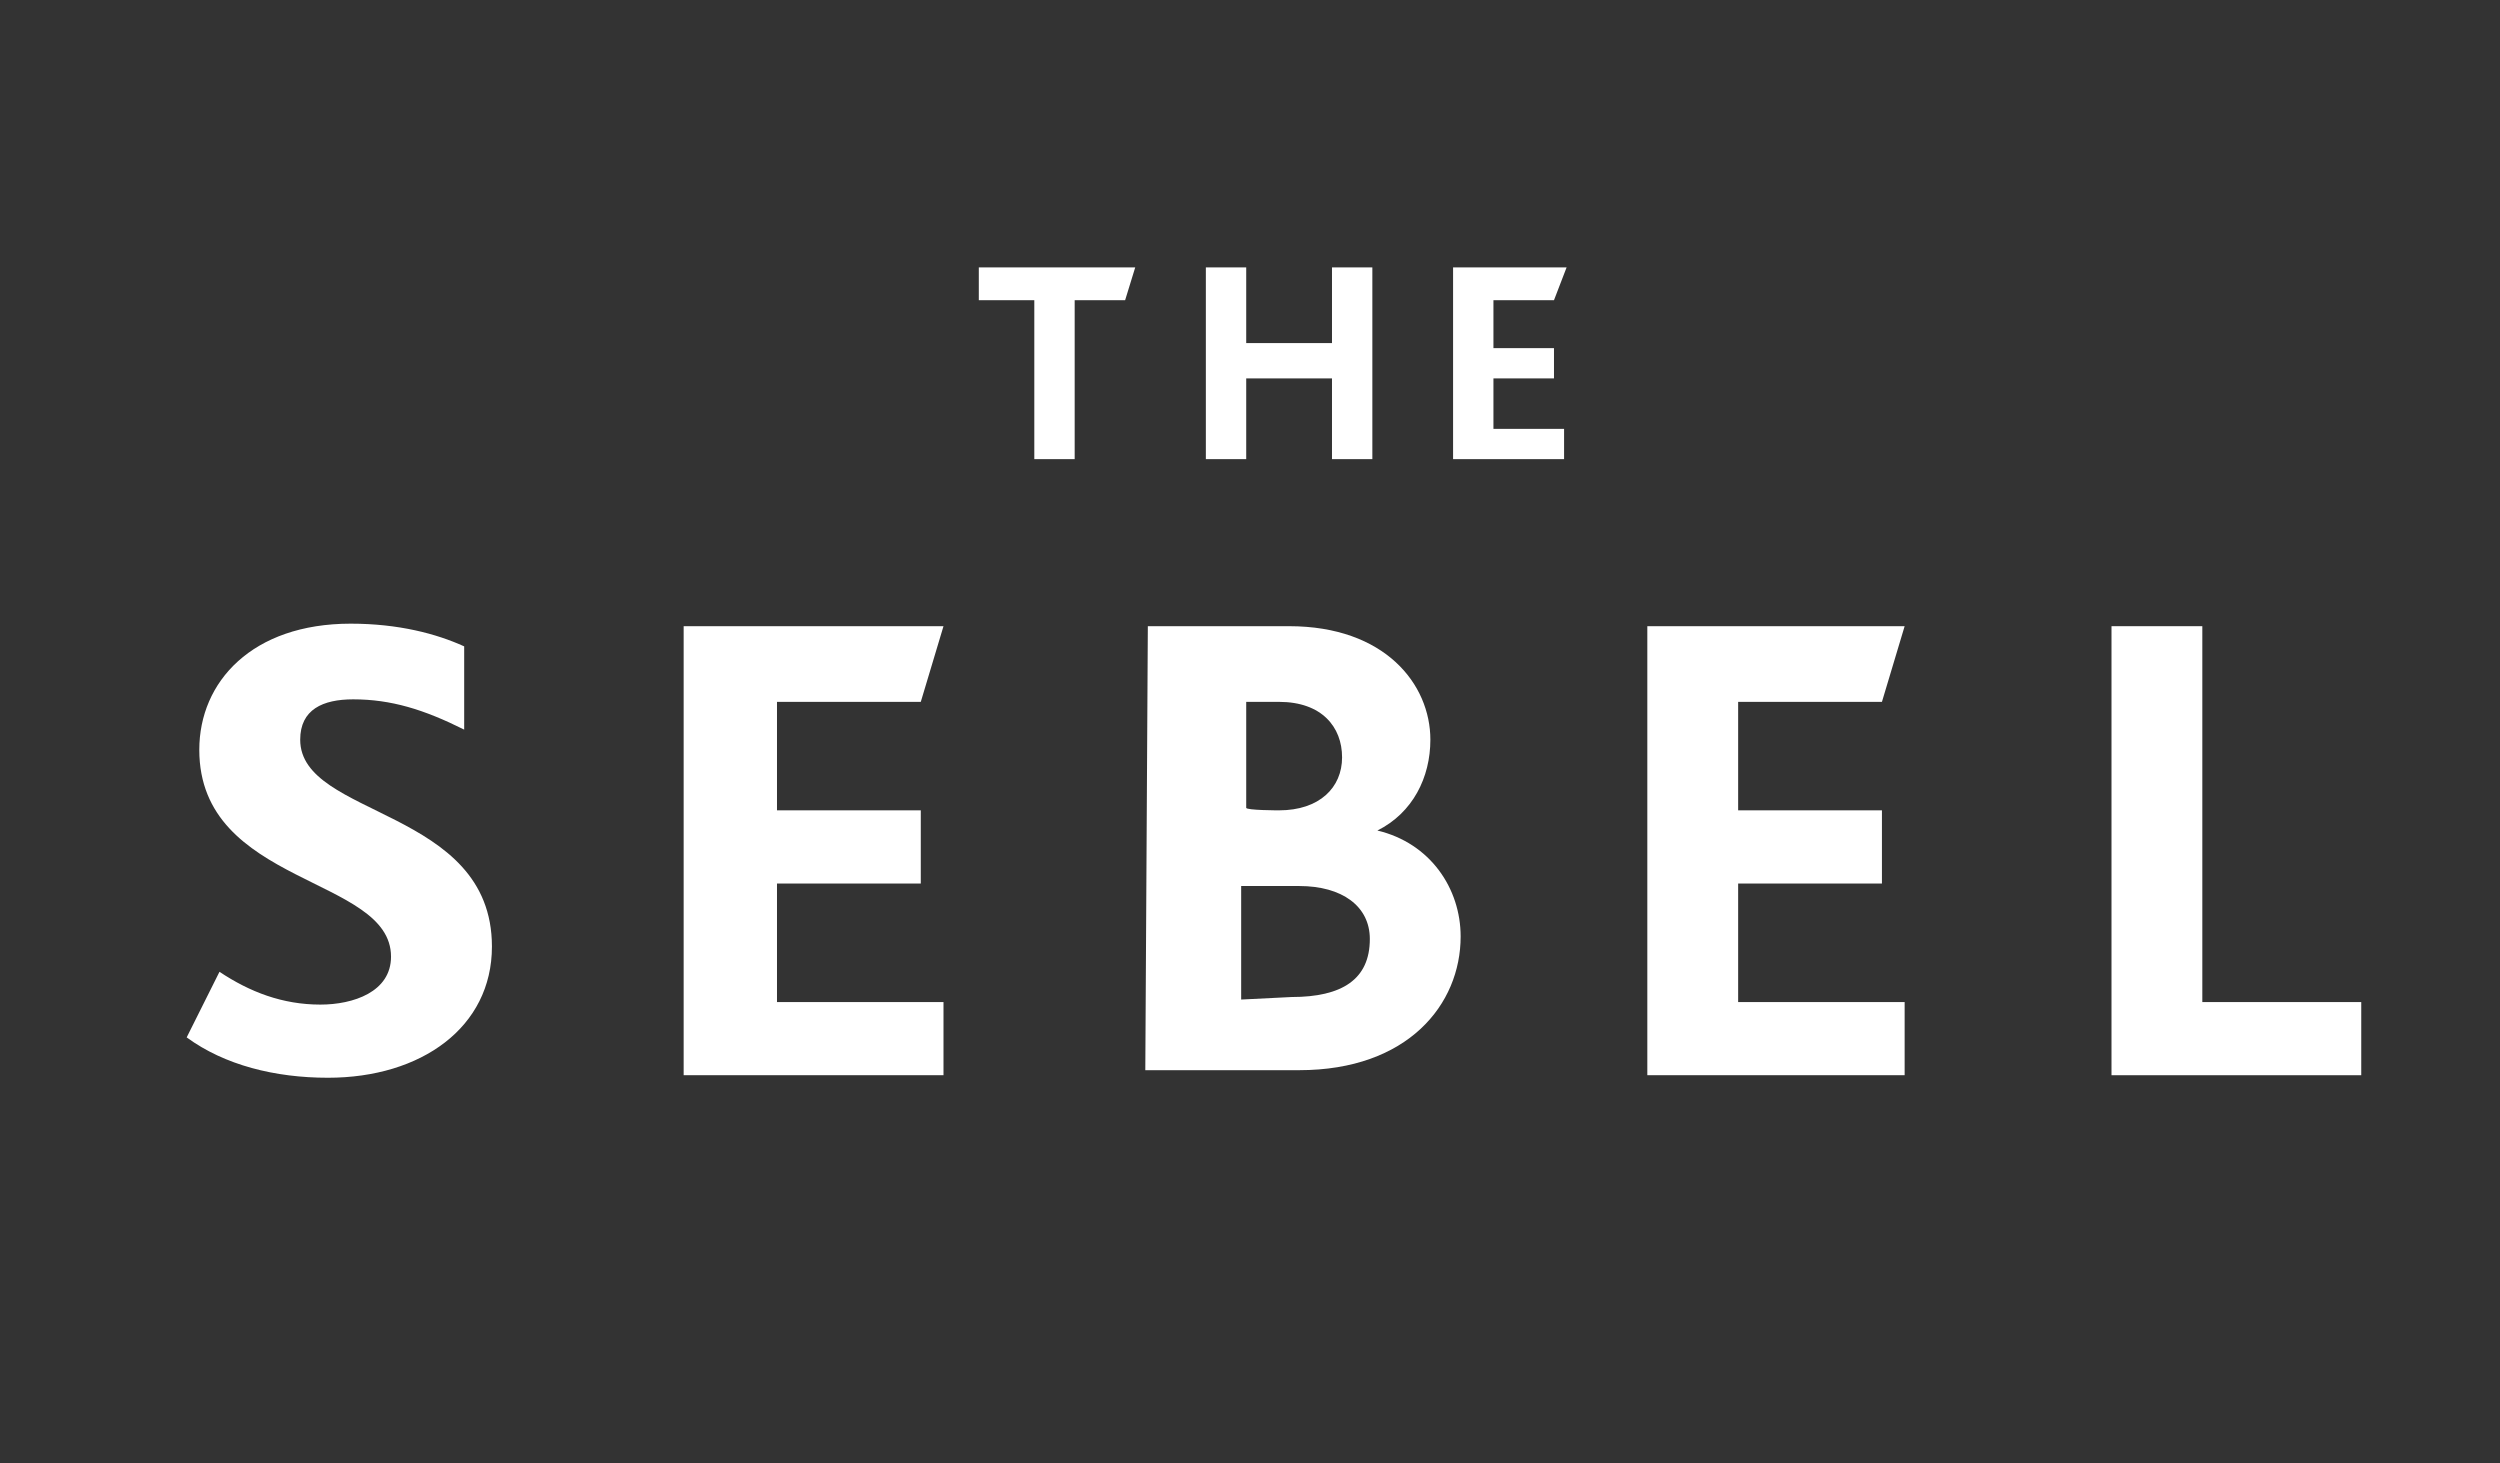 <?xml version="1.0" encoding="utf-8"?>
<!-- Generator: Adobe Illustrator 24.2.1, SVG Export Plug-In . SVG Version: 6.00 Build 0)  -->
<svg version="1.1" id="Layer_1" xmlns="http://www.w3.org/2000/svg" xmlns:xlink="http://www.w3.org/1999/xlink" x="0px" y="0px"
	 viewBox="0 0 99.1 58" style="enable-background:new 0 0 99.1 58;" xml:space="preserve">
<rect x="0" y="0" width="99.1" height="58" fill="#333333" stroke="none"/>
<style type="text/css">
	.st0{fill-rule:evenodd;clip-rule:evenodd;fill:#FFFFFF;}
</style>
<g>
	<polygon id="Fill-1" class="st0" points="38.8,10.6 38.8,11.9 41,11.9 41,18.2 42.6,18.2 42.6,11.9 44.6,11.9 45,10.6 	"/>
	<polygon id="Fill-2" class="st0" points="52.8,10.6 52.8,13.6 49.4,13.6 49.4,10.6 47.8,10.6 47.8,18.2 49.4,18.2 49.4,15 52.8,15 
		52.8,18.2 54.4,18.2 54.4,10.6 	"/>
	<polygon id="Fill-3" class="st0" points="57.6,10.6 57.6,18.2 62,18.2 62,17 59.2,17 59.2,15 61.6,15 61.6,13.8 59.2,13.8 
		59.2,11.9 61.6,11.9 62.1,10.6 	"/>
	<g id="Group-15" transform="translate(0, 30.822)">
		<g id="Group-6">
			<g id="Clip-5">
			</g>
			<path id="Fill-4" class="st0" d="M8.7,7.7c1.2,0.8,2.5,1.3,4,1.3c1.3,0,2.8-0.5,2.8-1.9c0-3.2-7.6-2.8-7.6-8.2c0-2.7,2.1-5,6-5
				c1.9,0,3.4,0.4,4.5,0.9v3.3c-1.6-0.8-2.9-1.2-4.4-1.2c-1.2,0-2.1,0.4-2.1,1.6c0,3.1,7.6,2.7,7.6,8.2c0,3.2-2.8,5.2-6.5,5.2
				c-2.1,0-4.1-0.5-5.6-1.6L8.7,7.7z"/>
		</g>
		<polygon id="Fill-7" class="st0" points="27.1,-6 37.4,-6 36.5,-3 30.8,-3 30.8,1.3 36.5,1.3 36.5,4.2 30.8,4.2 30.8,8.9 
			37.4,8.9 37.4,11.8 27.1,11.8 		"/>
		<path id="Fill-9" class="st0" d="M51.2,8.7c2,0,3.1-0.7,3.1-2.3c0-1.3-1.1-2.1-2.8-2.1h-2.3v4.5L51.2,8.7L51.2,8.7z M50.7,1.3
			c1.6,0,2.5-0.9,2.5-2.1S52.4-3,50.7-3h-1.3v4.2C49.4,1.3,50.7,1.3,50.7,1.3z M45.5-6h5.6c3.8,0,5.6,2.3,5.6,4.5
			c0,1.5-0.7,2.9-2.1,3.6l0,0c2.1,0.5,3.3,2.3,3.3,4.2c0,2.7-2.1,5.3-6.4,5.3h-6.1L45.5-6L45.5-6z"/>
		<polygon id="Fill-11" class="st0" points="65.3,-6 75.5,-6 74.6,-3 68.9,-3 68.9,1.3 74.6,1.3 74.6,4.2 68.9,4.2 68.9,8.9 
			75.5,8.9 75.5,11.8 65.3,11.8 		"/>
		<polygon id="Fill-13" class="st0" points="83.7,-6 87.3,-6 87.3,8.9 93.6,8.9 93.6,11.8 83.7,11.8 		"/>
	</g>
</g>
</svg>
